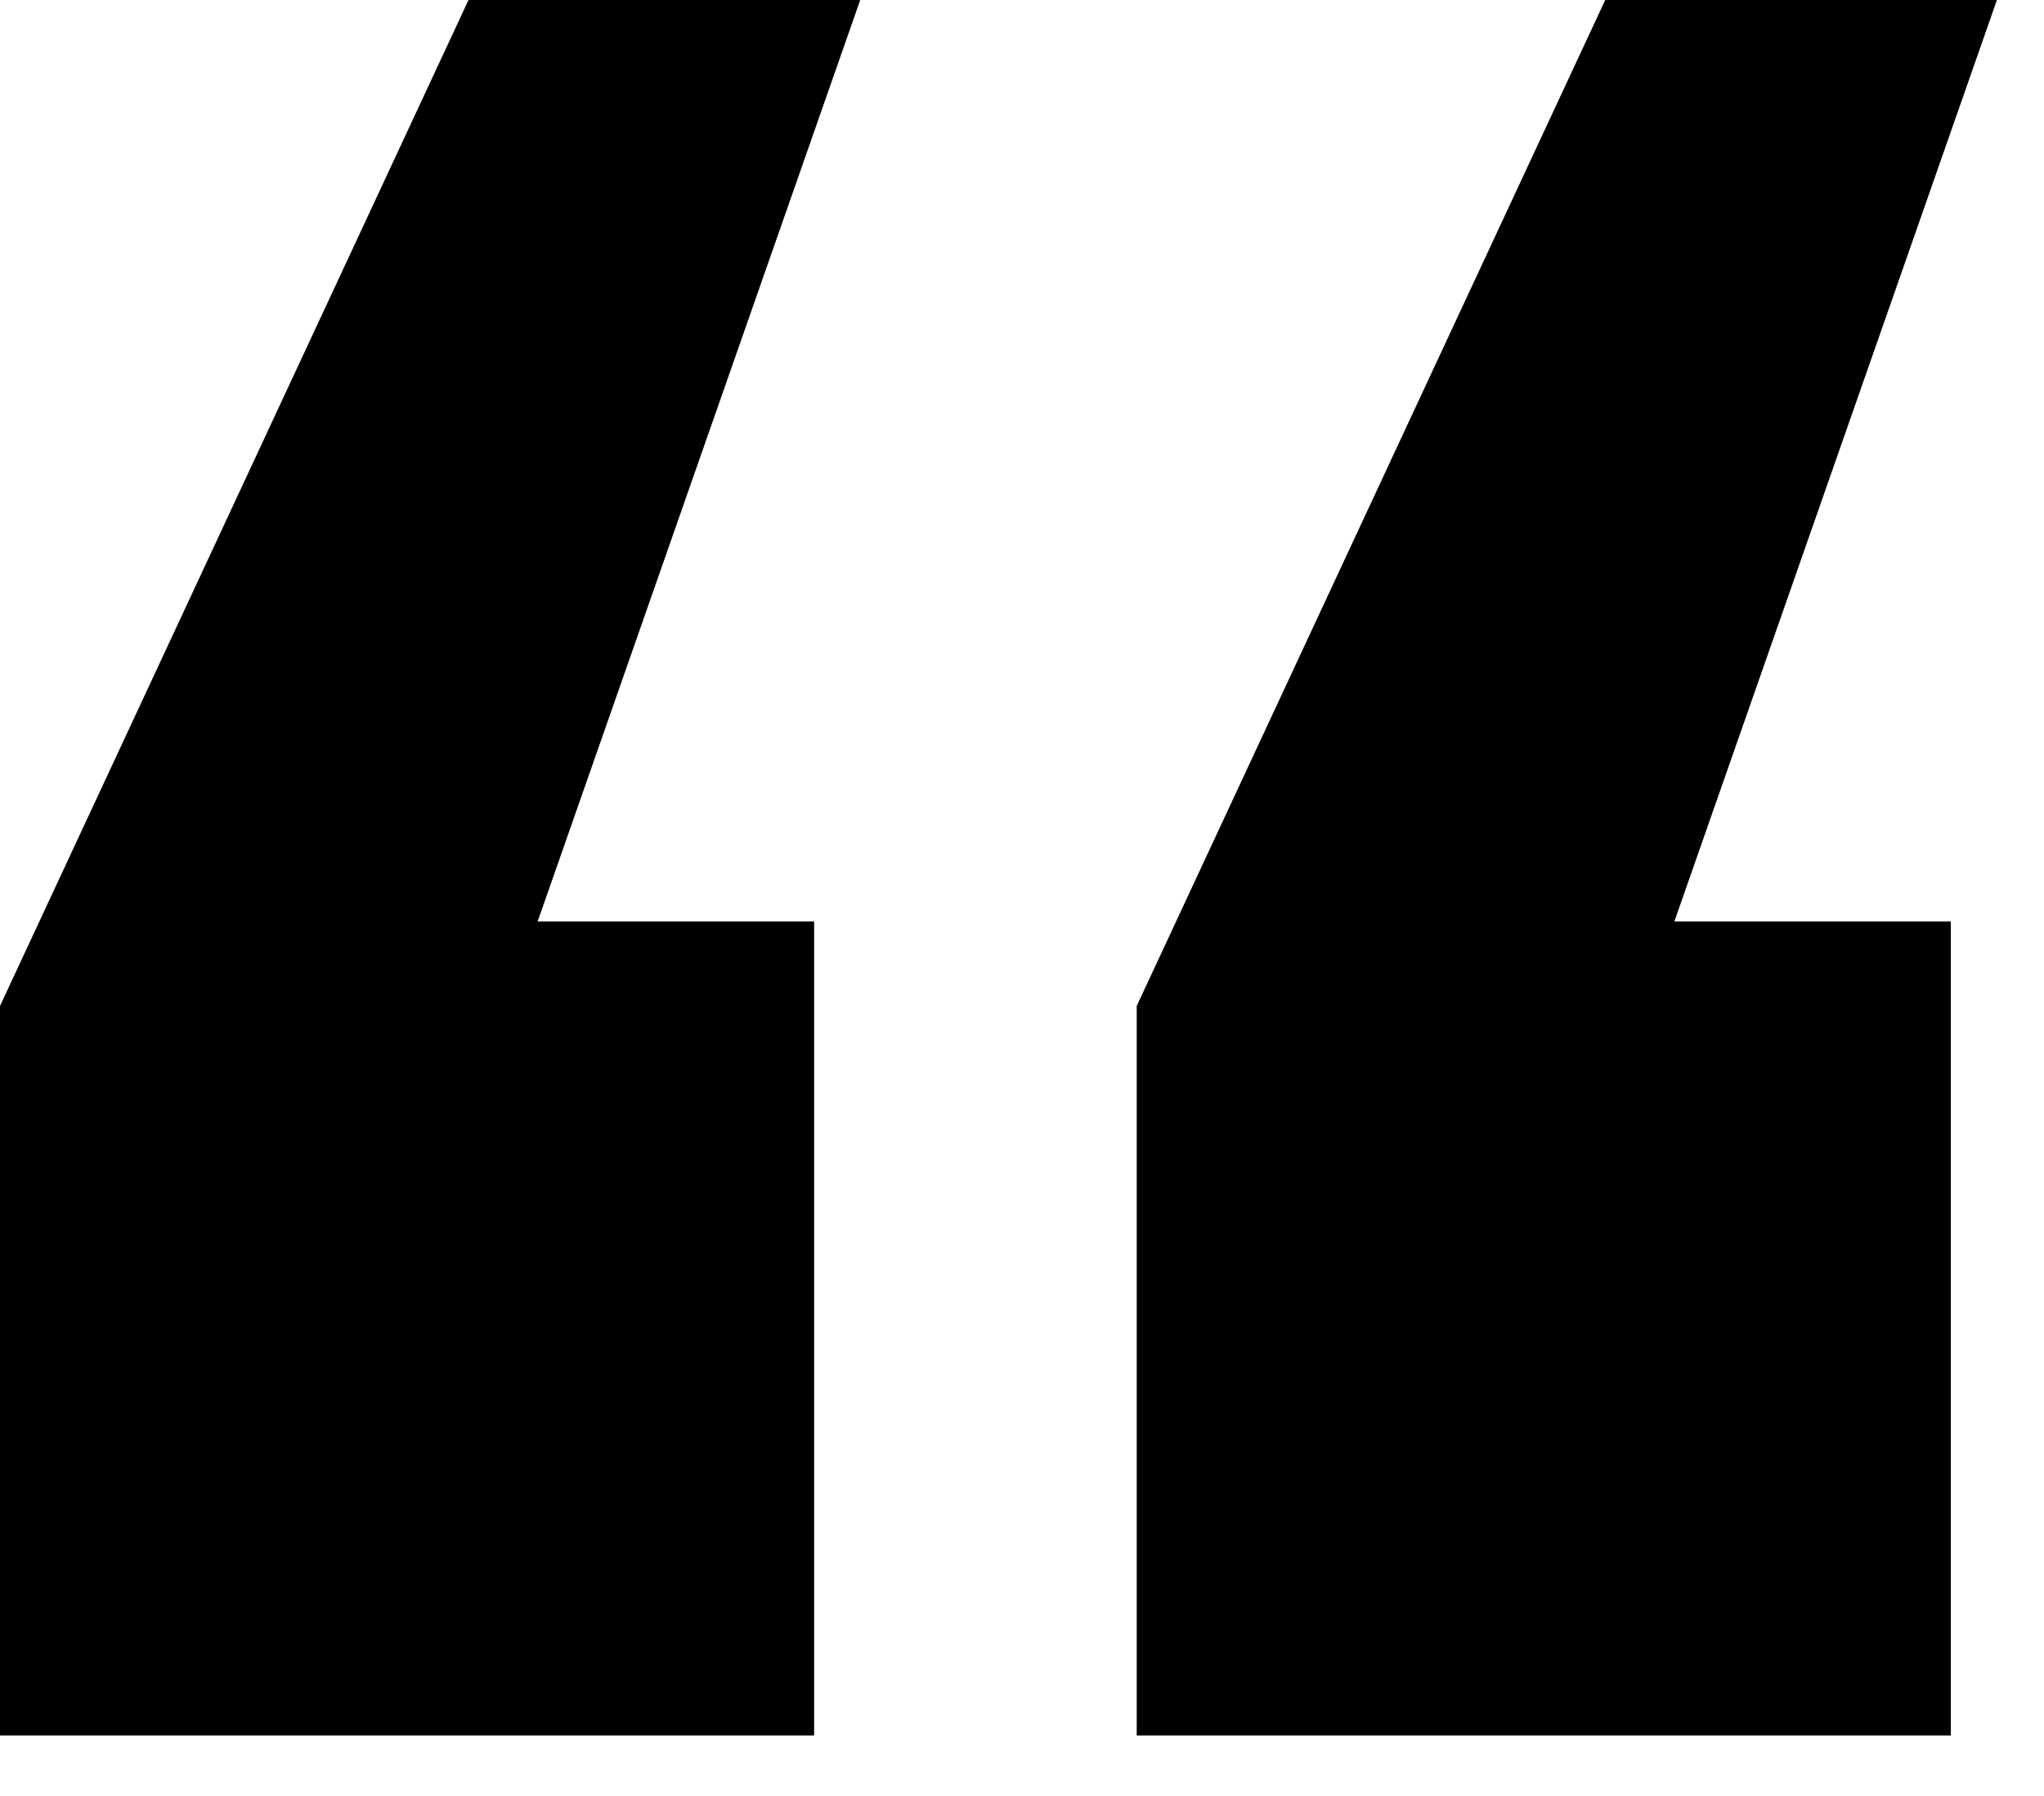 <svg width="33" height="29" viewBox="0 0 33 29" fill="none" xmlns="http://www.w3.org/2000/svg">
<path d="M0 28.024V16.244L7.564 0H13.888L8.68 14.88H13.144V28.024H0ZM18.352 28.024V16.244L25.916 0H32.24L27.032 14.88H31.496V28.024H18.352Z" fill="black"/>
</svg>
